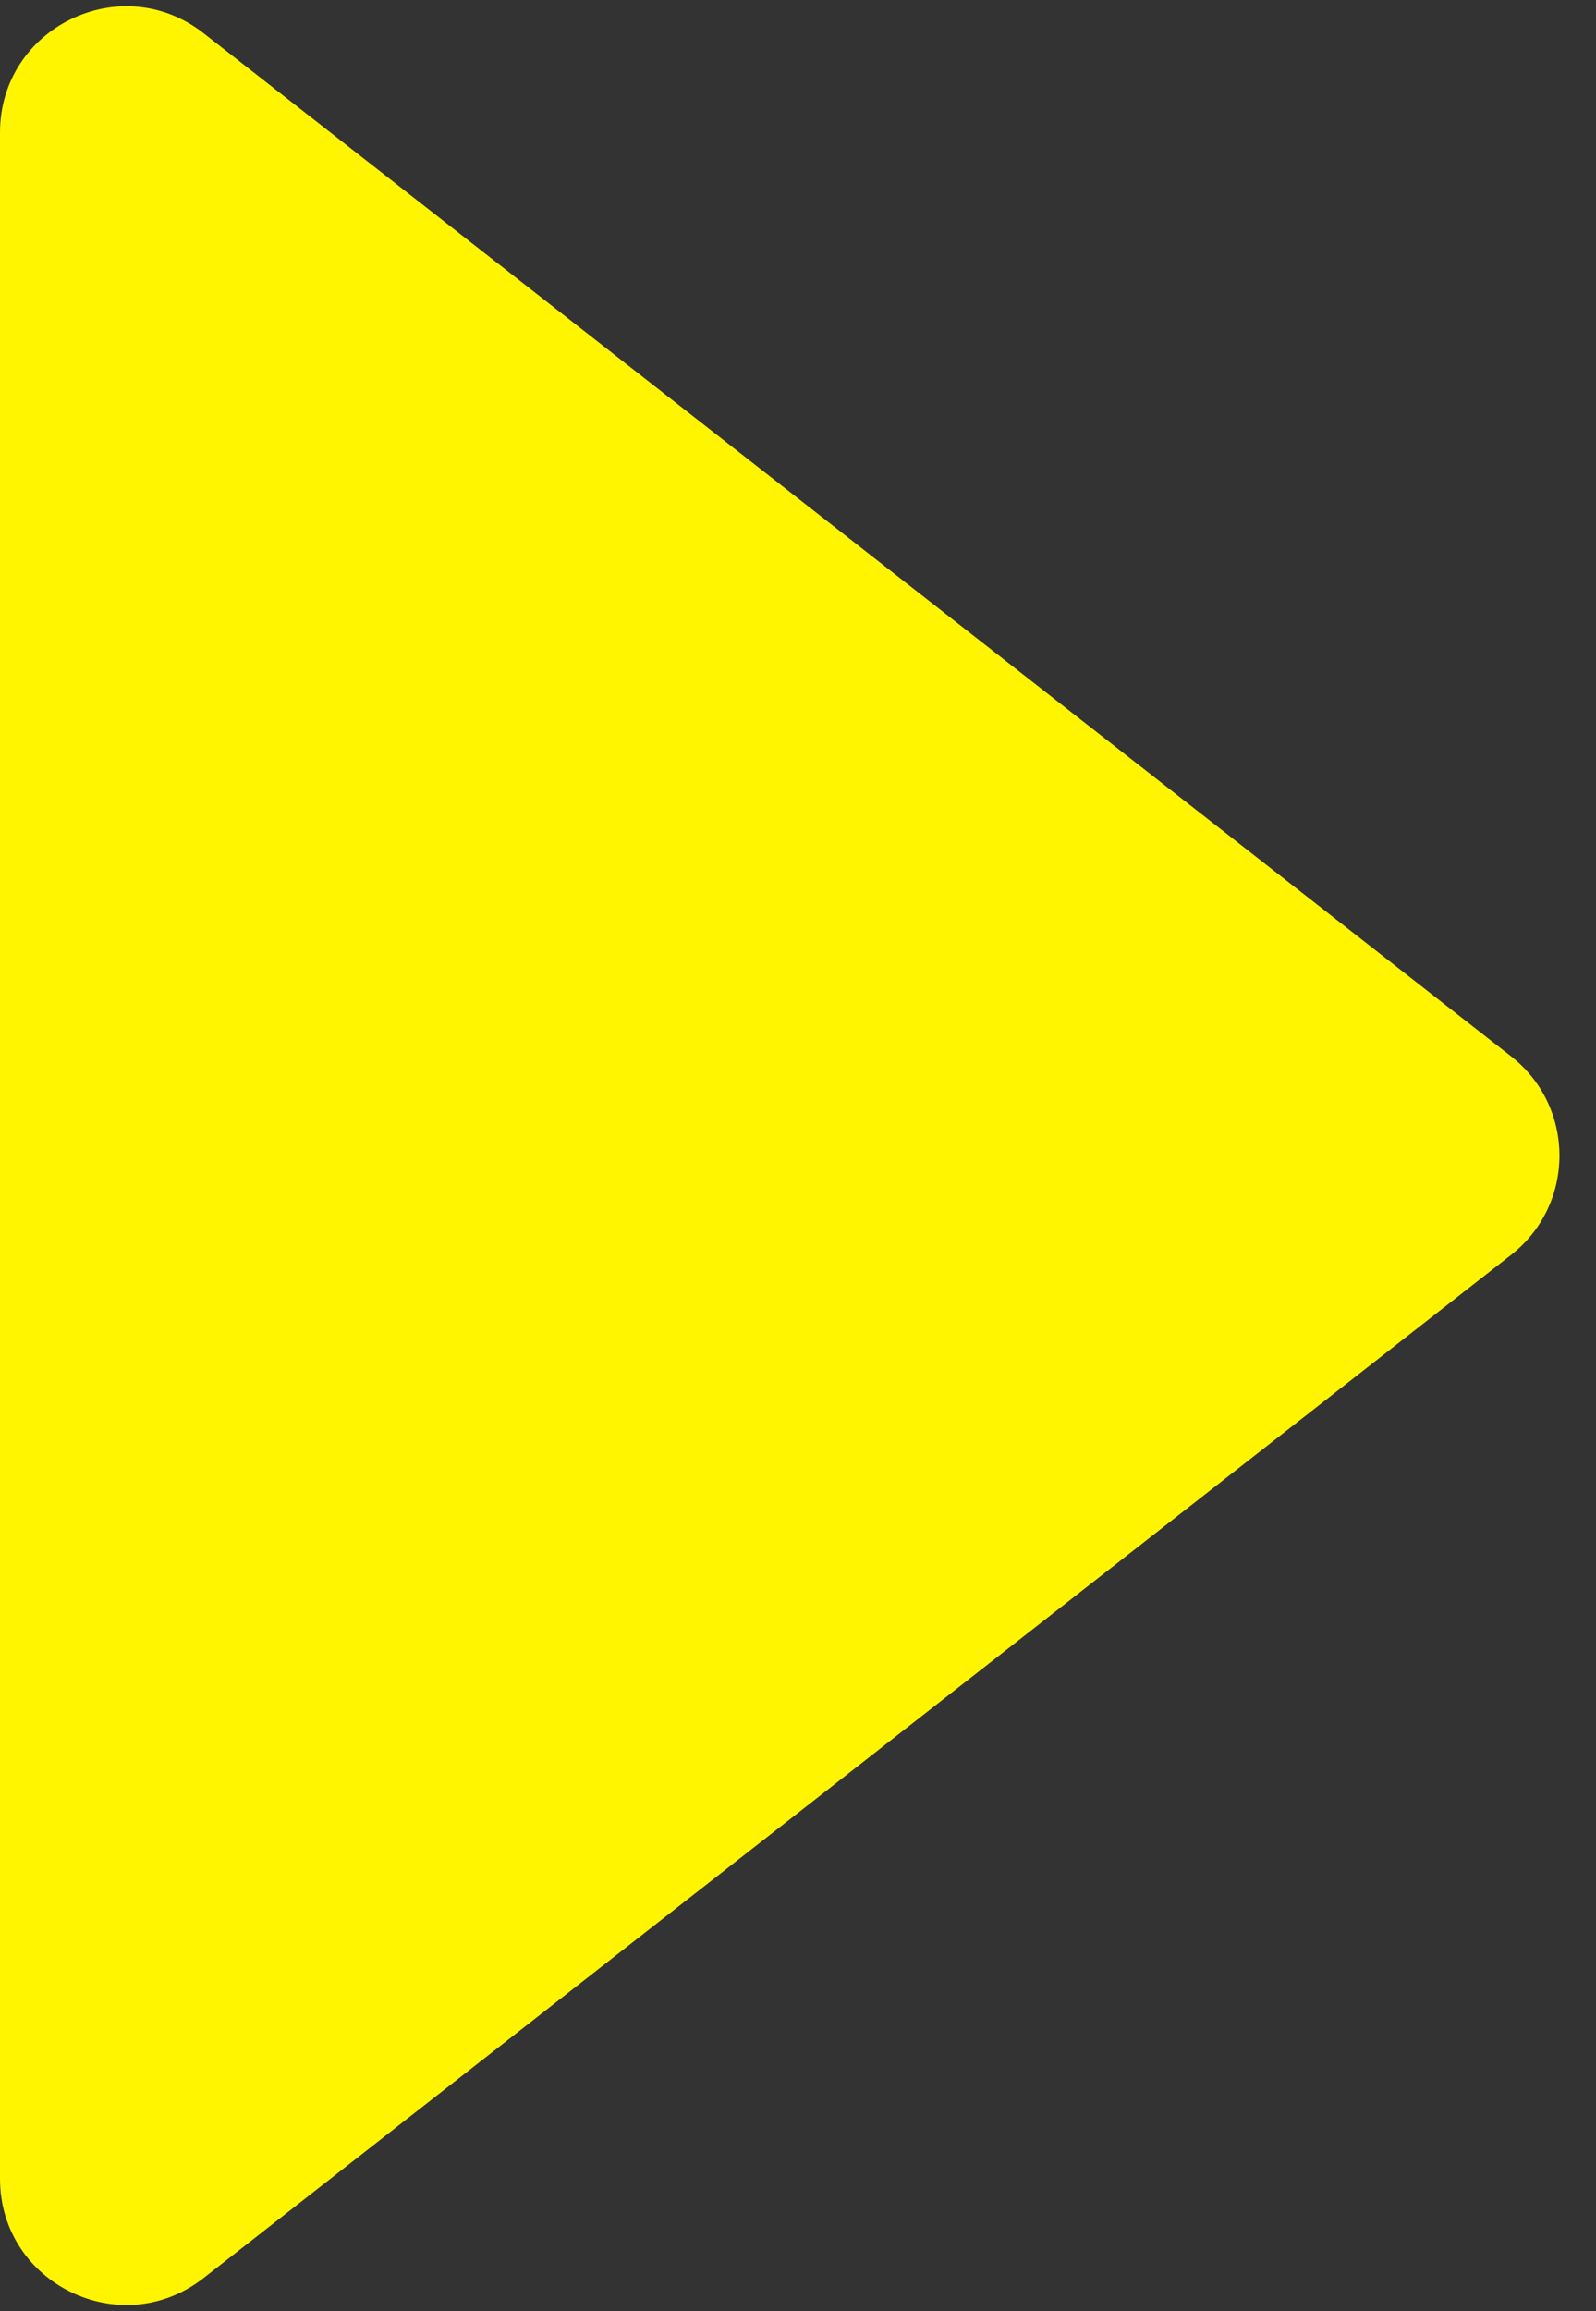 <?xml version="1.0" encoding="UTF-8"?> <svg xmlns="http://www.w3.org/2000/svg" width="38" height="55" viewBox="0 0 38 55" fill="none"><rect x="0" y="0" width="38" height="55" fill="#333333" stroke="none"/> <path fill-rule="evenodd" clip-rule="evenodd" d="M35.978 29.863C37.514 28.662 37.514 26.338 35.978 25.137L4.848 0.791C2.879 -0.749 0 0.654 0 3.155L0 51.845C0 54.346 2.879 55.749 4.848 54.209L35.978 29.863Z" fill="#FFF500"></path> </svg> 